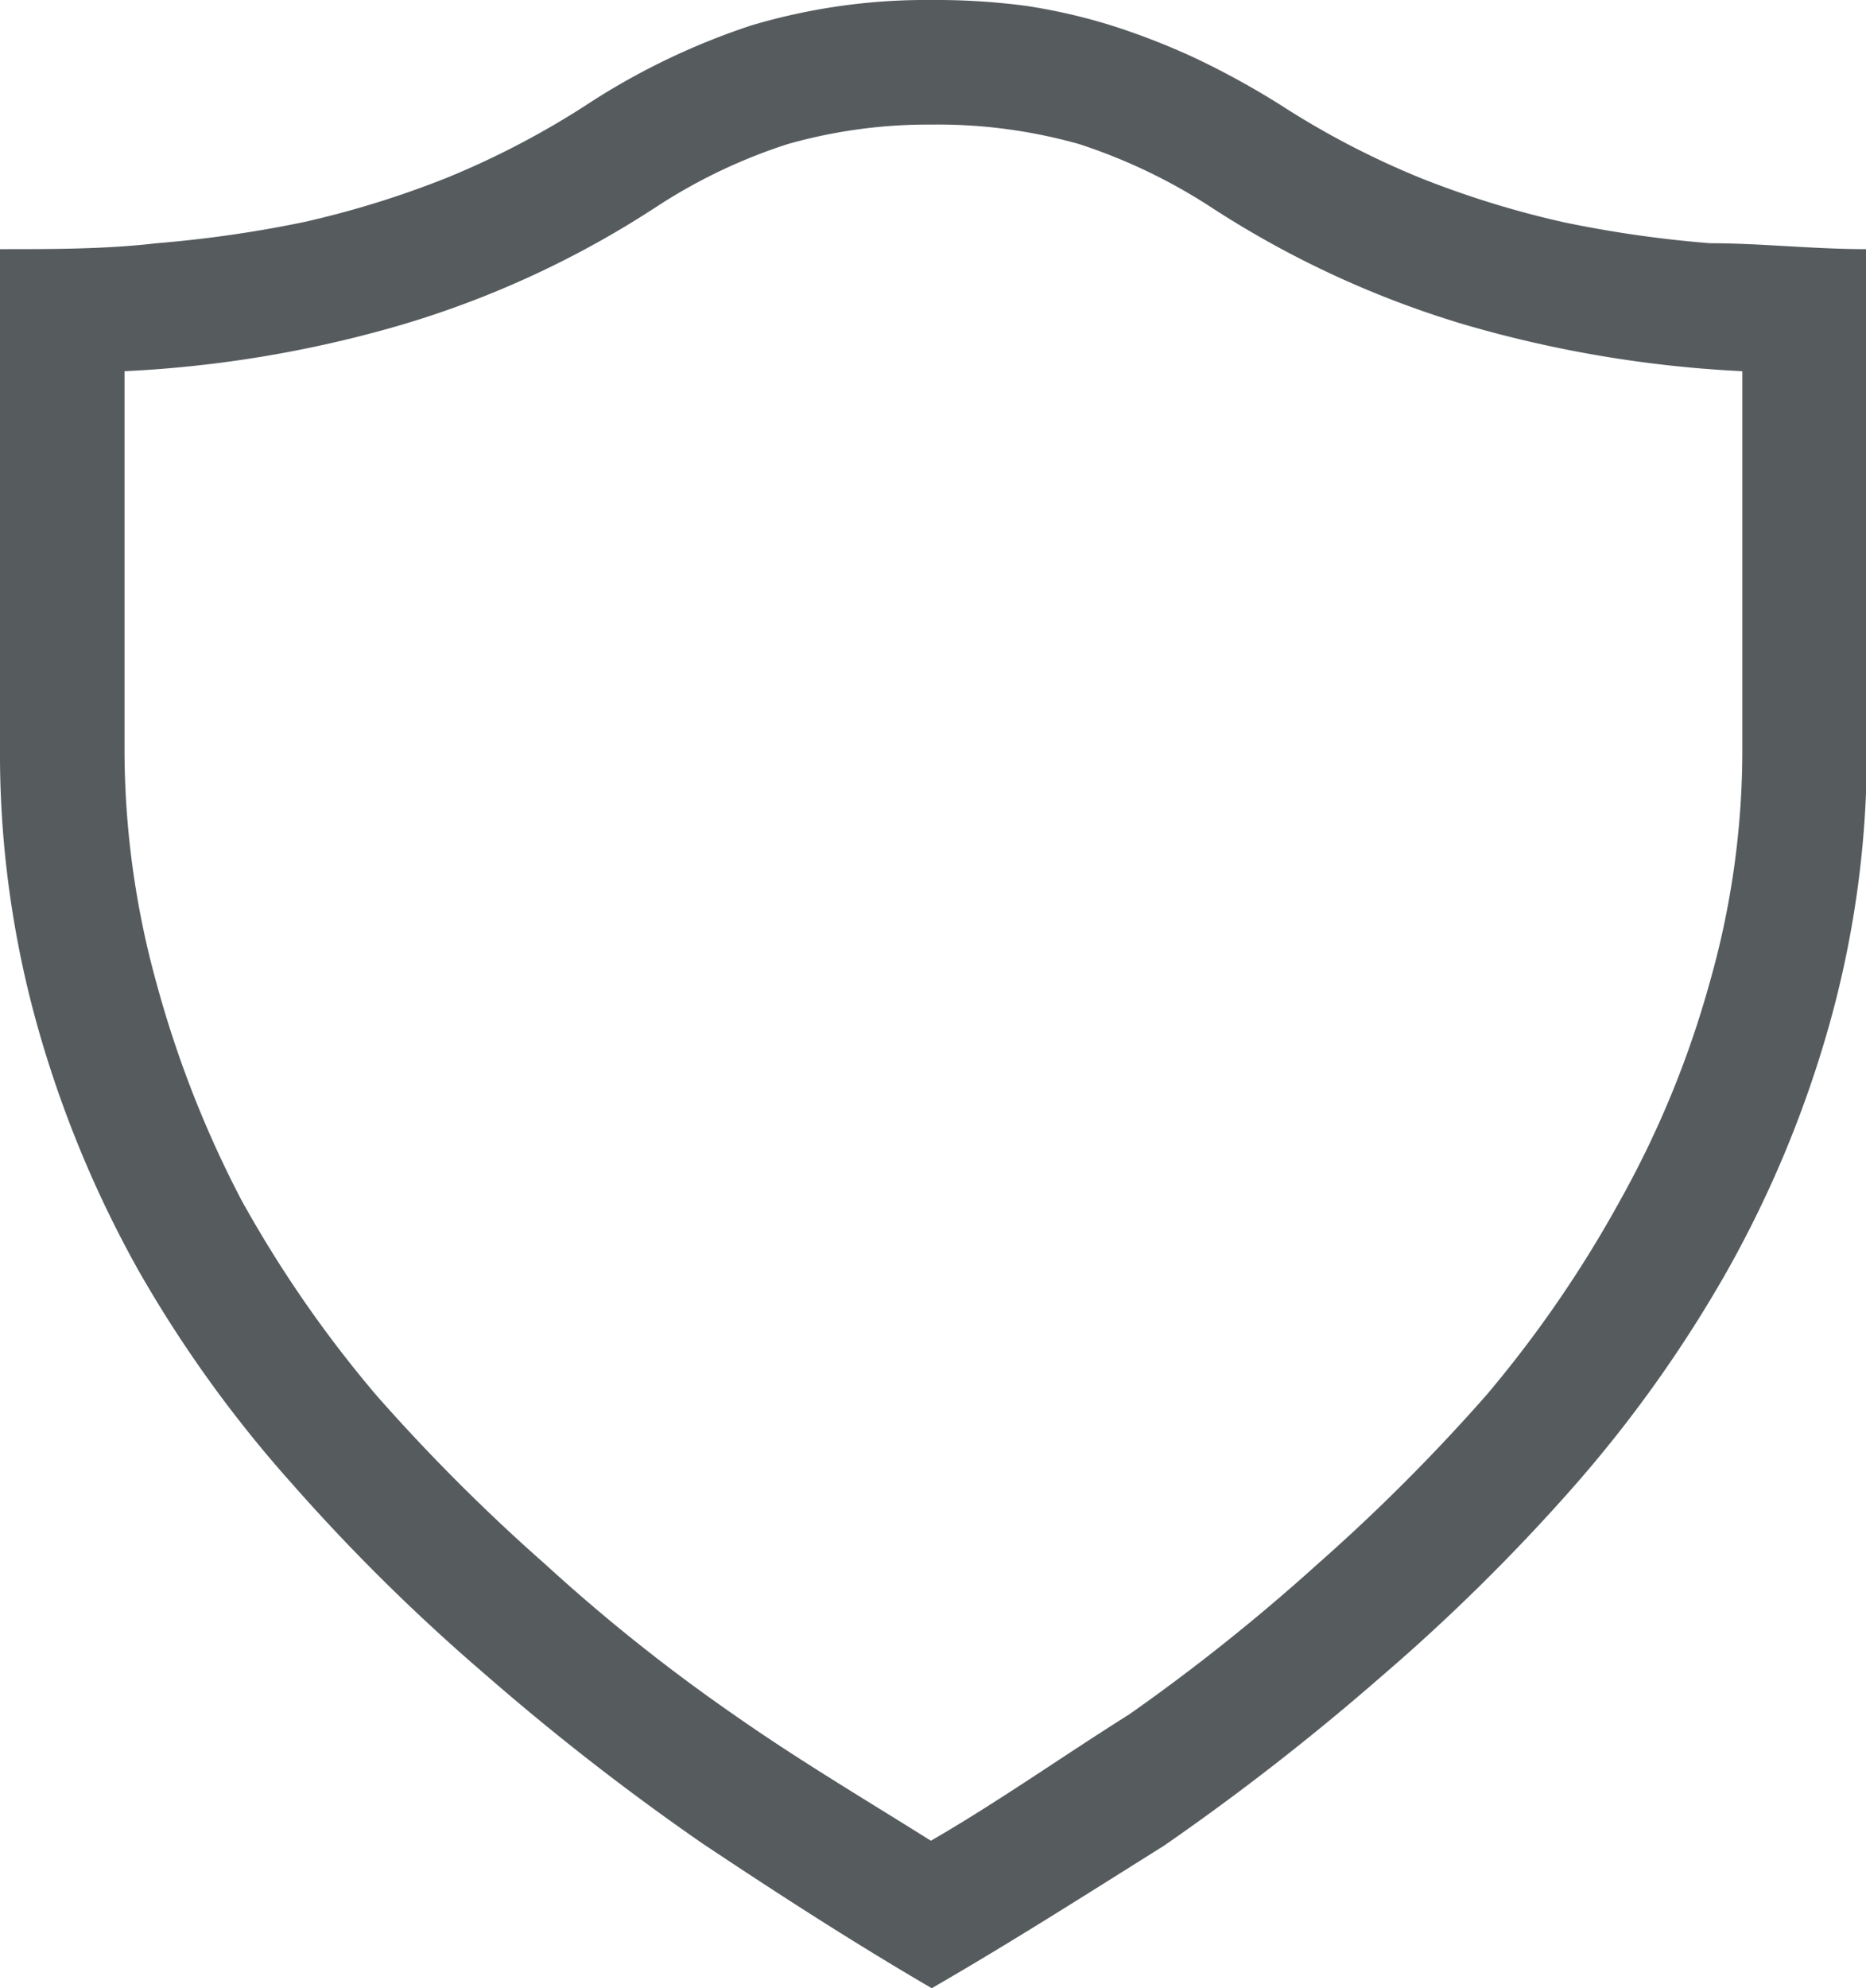 <svg xmlns="http://www.w3.org/2000/svg" viewBox="0 0 22.03 23.46"><defs><style>.cls-1{fill:#565b5e;}</style></defs><g id="Layer_2" data-name="Layer 2"><g id="Layer_1-2" data-name="Layer 1"><path class="cls-1" d="M11,23.46c-.91-.53-1.81-1.11-2.71-1.71a29.13,29.13,0,0,1-2.57-2,22.87,22.87,0,0,1-2.27-2.24A14.7,14.7,0,0,1,1.64,15a13.22,13.22,0,0,1-1.2-2.9A11.91,11.91,0,0,1,0,8.81V2.94c.63,0,1.25,0,1.85-.07a14.29,14.29,0,0,0,1.74-.25A11.24,11.24,0,0,0,5.27,2.1a10,10,0,0,0,1.65-.86A8.28,8.28,0,0,1,8.87.3,7.23,7.23,0,0,1,11,0a8.11,8.11,0,0,1,1.12.07,6.86,6.86,0,0,1,1,.23,8.33,8.33,0,0,1,1,.39,9.66,9.66,0,0,1,1,.55,10,10,0,0,0,1.65.86,11.24,11.24,0,0,0,1.68.52,13.75,13.75,0,0,0,1.74.25c.6,0,1.21.07,1.85.07V8.81a11.91,11.91,0,0,1-.44,3.27,13.22,13.22,0,0,1-1.2,2.9,15.25,15.25,0,0,1-1.82,2.56,22.87,22.87,0,0,1-2.27,2.24,29.13,29.13,0,0,1-2.57,2C12.83,22.35,11.92,22.93,11,23.46ZM1.47,4.38V8.81a10.34,10.34,0,0,0,.38,2.8,12.67,12.67,0,0,0,1,2.55,14.1,14.1,0,0,0,1.59,2.3,22.3,22.3,0,0,0,2,2,21,21,0,0,0,2.22,1.77c.77.54,1.55,1,2.33,1.49.78-.45,1.56-1,2.34-1.49a23.27,23.27,0,0,0,2.22-1.77,22.3,22.3,0,0,0,2-2,14,14,0,0,0,1.58-2.3,11.61,11.61,0,0,0,1.05-2.55,10,10,0,0,0,.39-2.8V4.38a14.15,14.15,0,0,1-3.28-.55,11.51,11.51,0,0,1-3-1.39,6.61,6.61,0,0,0-1.55-.74A6.15,6.15,0,0,0,11,1.47a6.08,6.08,0,0,0-1.7.23,6.43,6.43,0,0,0-1.55.74,11.42,11.42,0,0,1-3,1.39A14,14,0,0,1,1.47,4.38Z"/></g></g></svg>